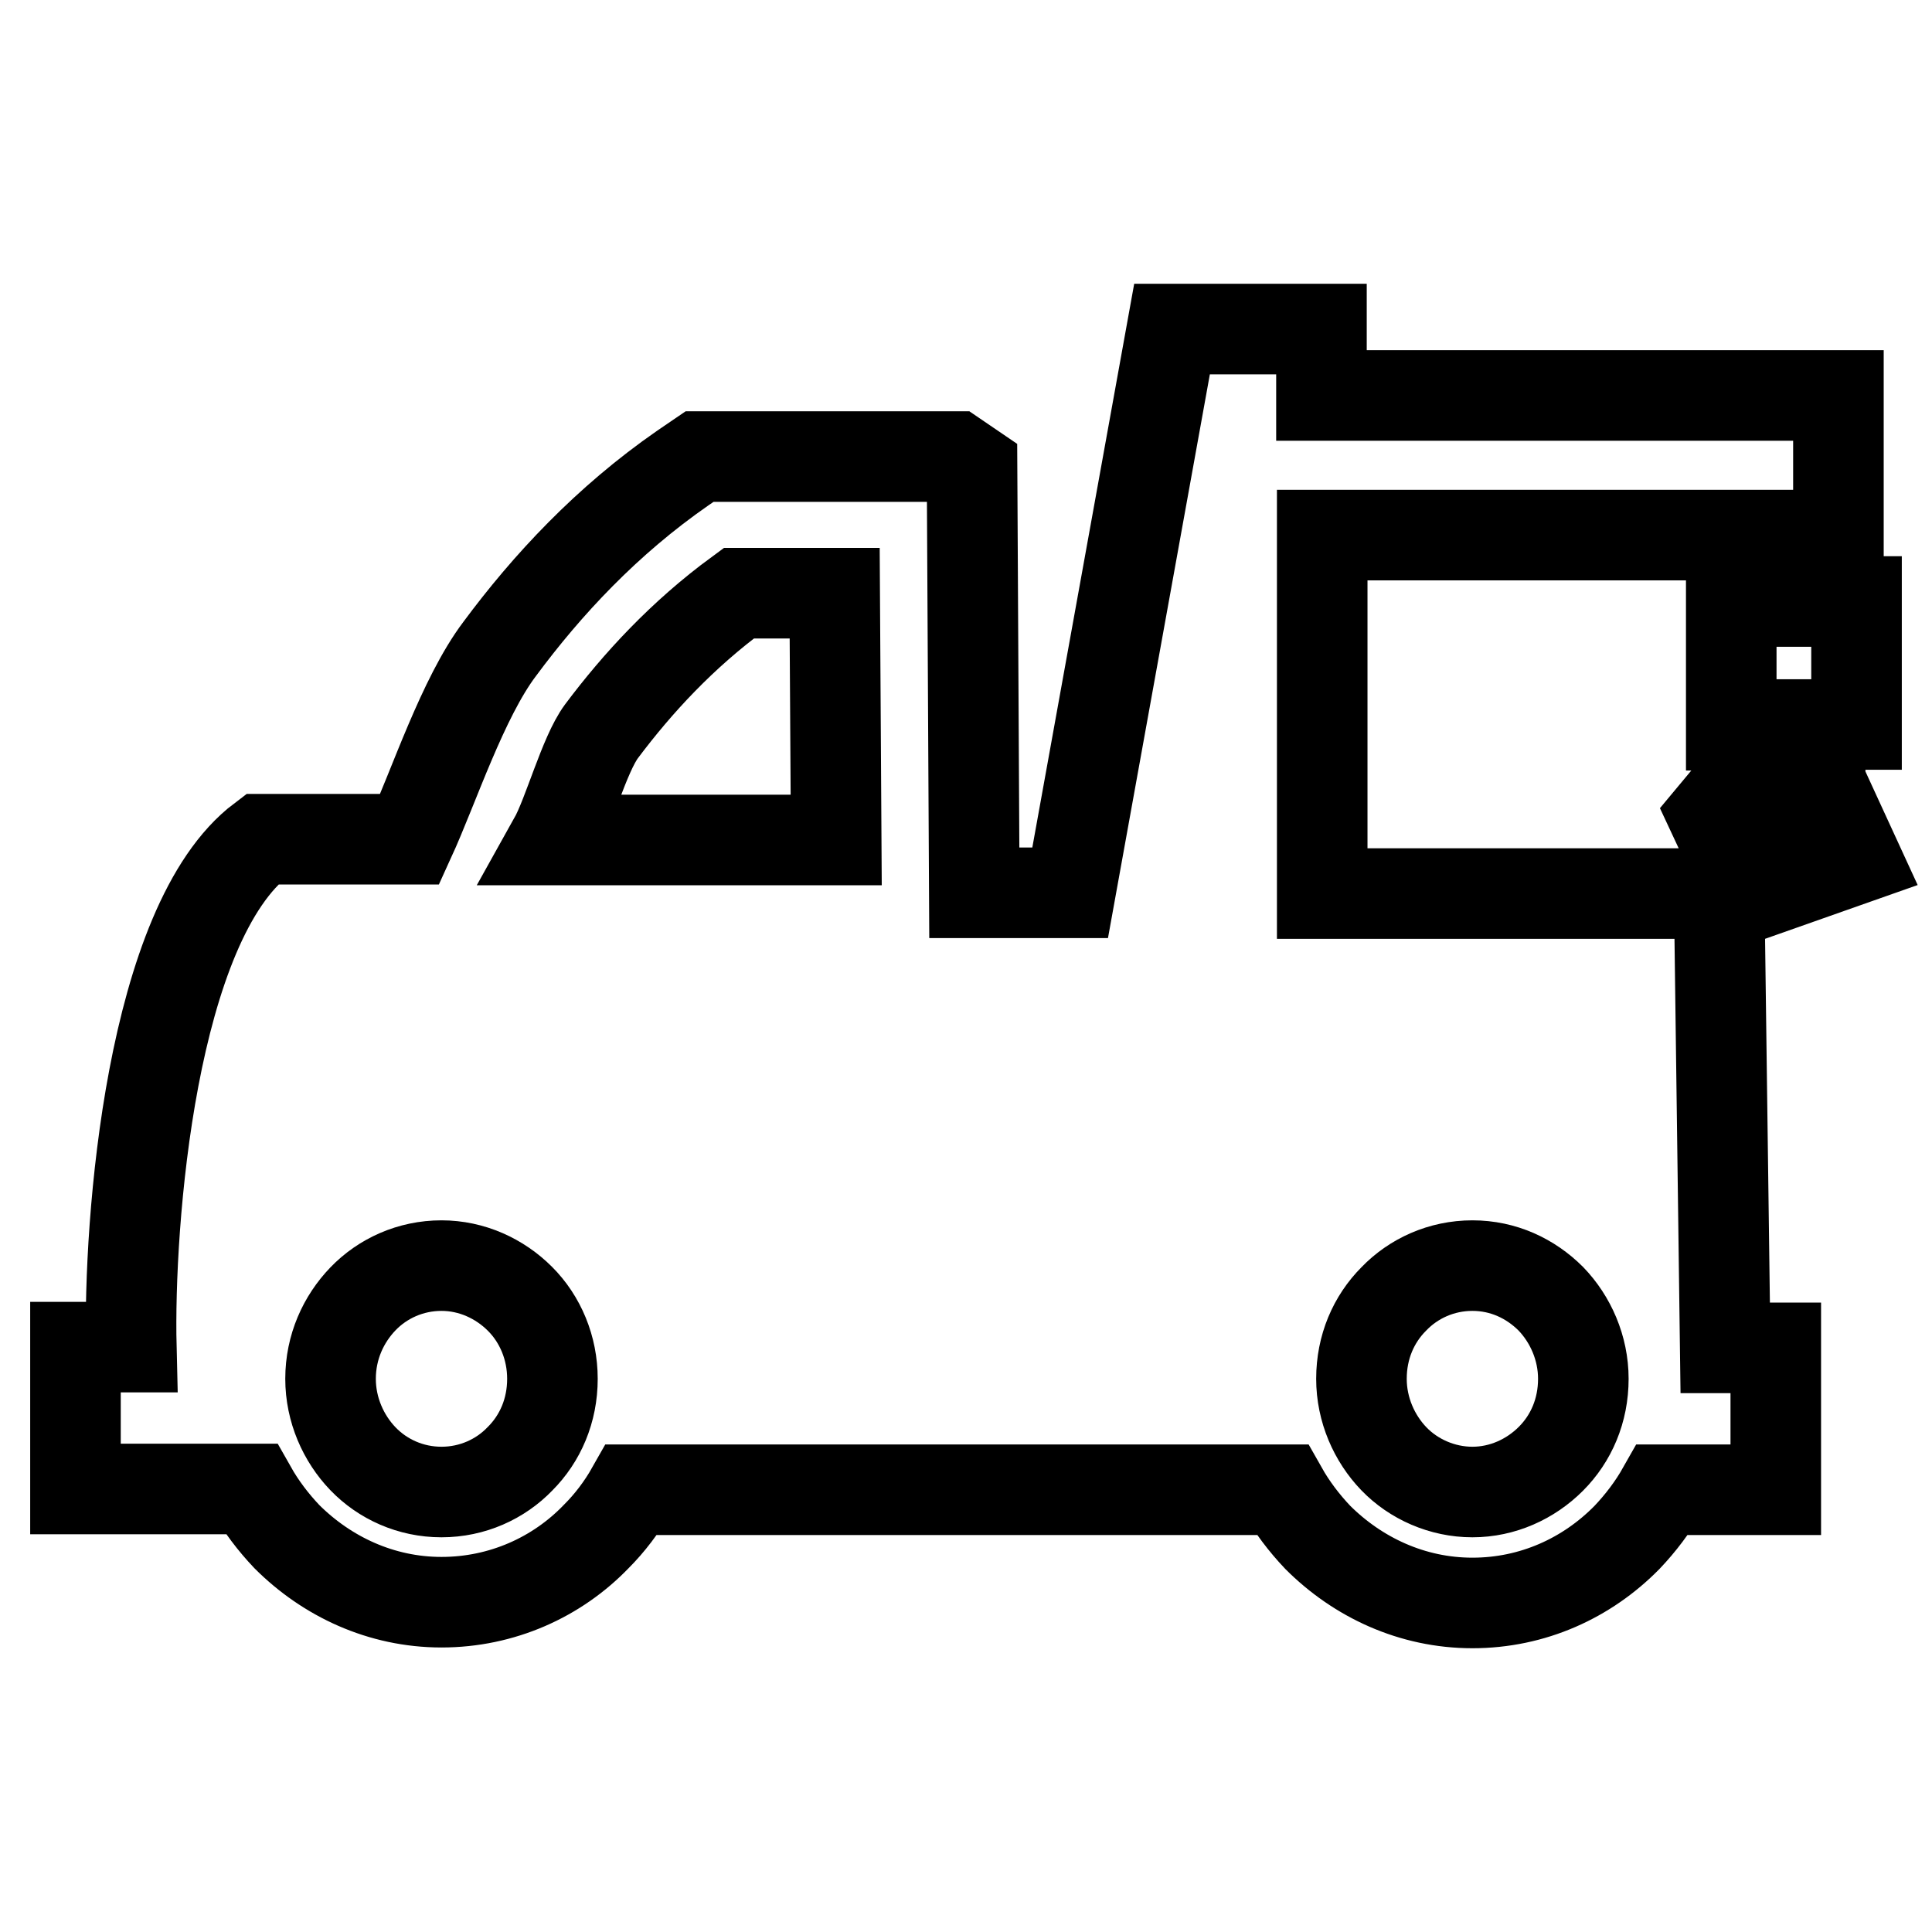 <?xml version="1.0" encoding="utf-8"?>
<!-- Svg Vector Icons : http://www.onlinewebfonts.com/icon -->
<!DOCTYPE svg PUBLIC "-//W3C//DTD SVG 1.1//EN" "http://www.w3.org/Graphics/SVG/1.1/DTD/svg11.dtd">
<svg version="1.1" xmlns="http://www.w3.org/2000/svg" xmlns:xlink="http://www.w3.org/1999/xlink" x="0px" y="0px" viewBox="0 0 256 256" enable-background="new 0 0 256 256" xml:space="preserve">
<g><g><path stroke-width="12" fill-opacity="0" stroke="#000000"  d="M83.7,197.4h86.2c1.3,2.3,2.9,4.4,4.7,6.3v0l0,0c5.3,5.3,12.5,8.7,20.5,8.7c8,0,15.2-3.3,20.5-8.7l0,0c1.8-1.9,3.4-4,4.7-6.3h15v-18.8h-6.7l-0.8-60.2h-52.6V70.9h58.2v8.8h-4v16.4h3.5l0.6,4.1L227,108l5,10.7l13.9-4.9l-2.3-5l-7.4,2.7l-1.3-2.9l6.3-4.6l-0.1-8h4.9V79.7h-4.3v-8.8h1.9V52.4h-68.5v-8.8h-19.8l-13.5,74.7h-12.7L128.8,62l-2.2-1.5H124c-33,0,4.3,0-28.7,0h-2.6L90.5,62c-10.1,7-18,15.5-24.3,24c-4.9,6.5-8.7,18.2-11.9,25.2H34.7c-14.7,11.1-17.7,50.8-17.3,67.3H10v18.8h23.3c1.3,2.3,2.9,4.4,4.7,6.3v0l0,0c5.3,5.3,12.5,8.7,20.5,8.7c8,0,15.3-3.3,20.5-8.7v0C80.8,201.8,82.4,199.7,83.7,197.4L83.7,197.4z M205.5,172.1c2.6,2.7,4.3,6.5,4.3,10.6c0,4.2-1.6,7.9-4.3,10.6h0c-2.7,2.7-6.4,4.4-10.4,4.4s-7.8-1.7-10.4-4.4l0,0c-2.6-2.7-4.3-6.5-4.3-10.6c0-4.2,1.6-7.9,4.3-10.6v0c2.6-2.7,6.3-4.4,10.4-4.4S202.8,169.4,205.5,172.1L205.5,172.1z M68.9,172.1c2.7,2.7,4.3,6.5,4.3,10.6c0,4.2-1.6,7.9-4.3,10.6h0c-2.6,2.7-6.3,4.4-10.4,4.4c-4.1,0-7.8-1.7-10.4-4.4l0,0c-2.6-2.7-4.3-6.5-4.3-10.6c0-4.2,1.7-7.9,4.3-10.6v0c2.6-2.7,6.3-4.4,10.4-4.4C62.5,167.7,66.2,169.4,68.9,172.1L68.9,172.1z M110.8,111.3H73.4c1.9-3.4,4-11.3,6.3-14.4c4.8-6.4,10.7-12.8,18.2-18.3c28,0-15.2,0,12.7,0L110.8,111.3z"/></g></g>
</svg>